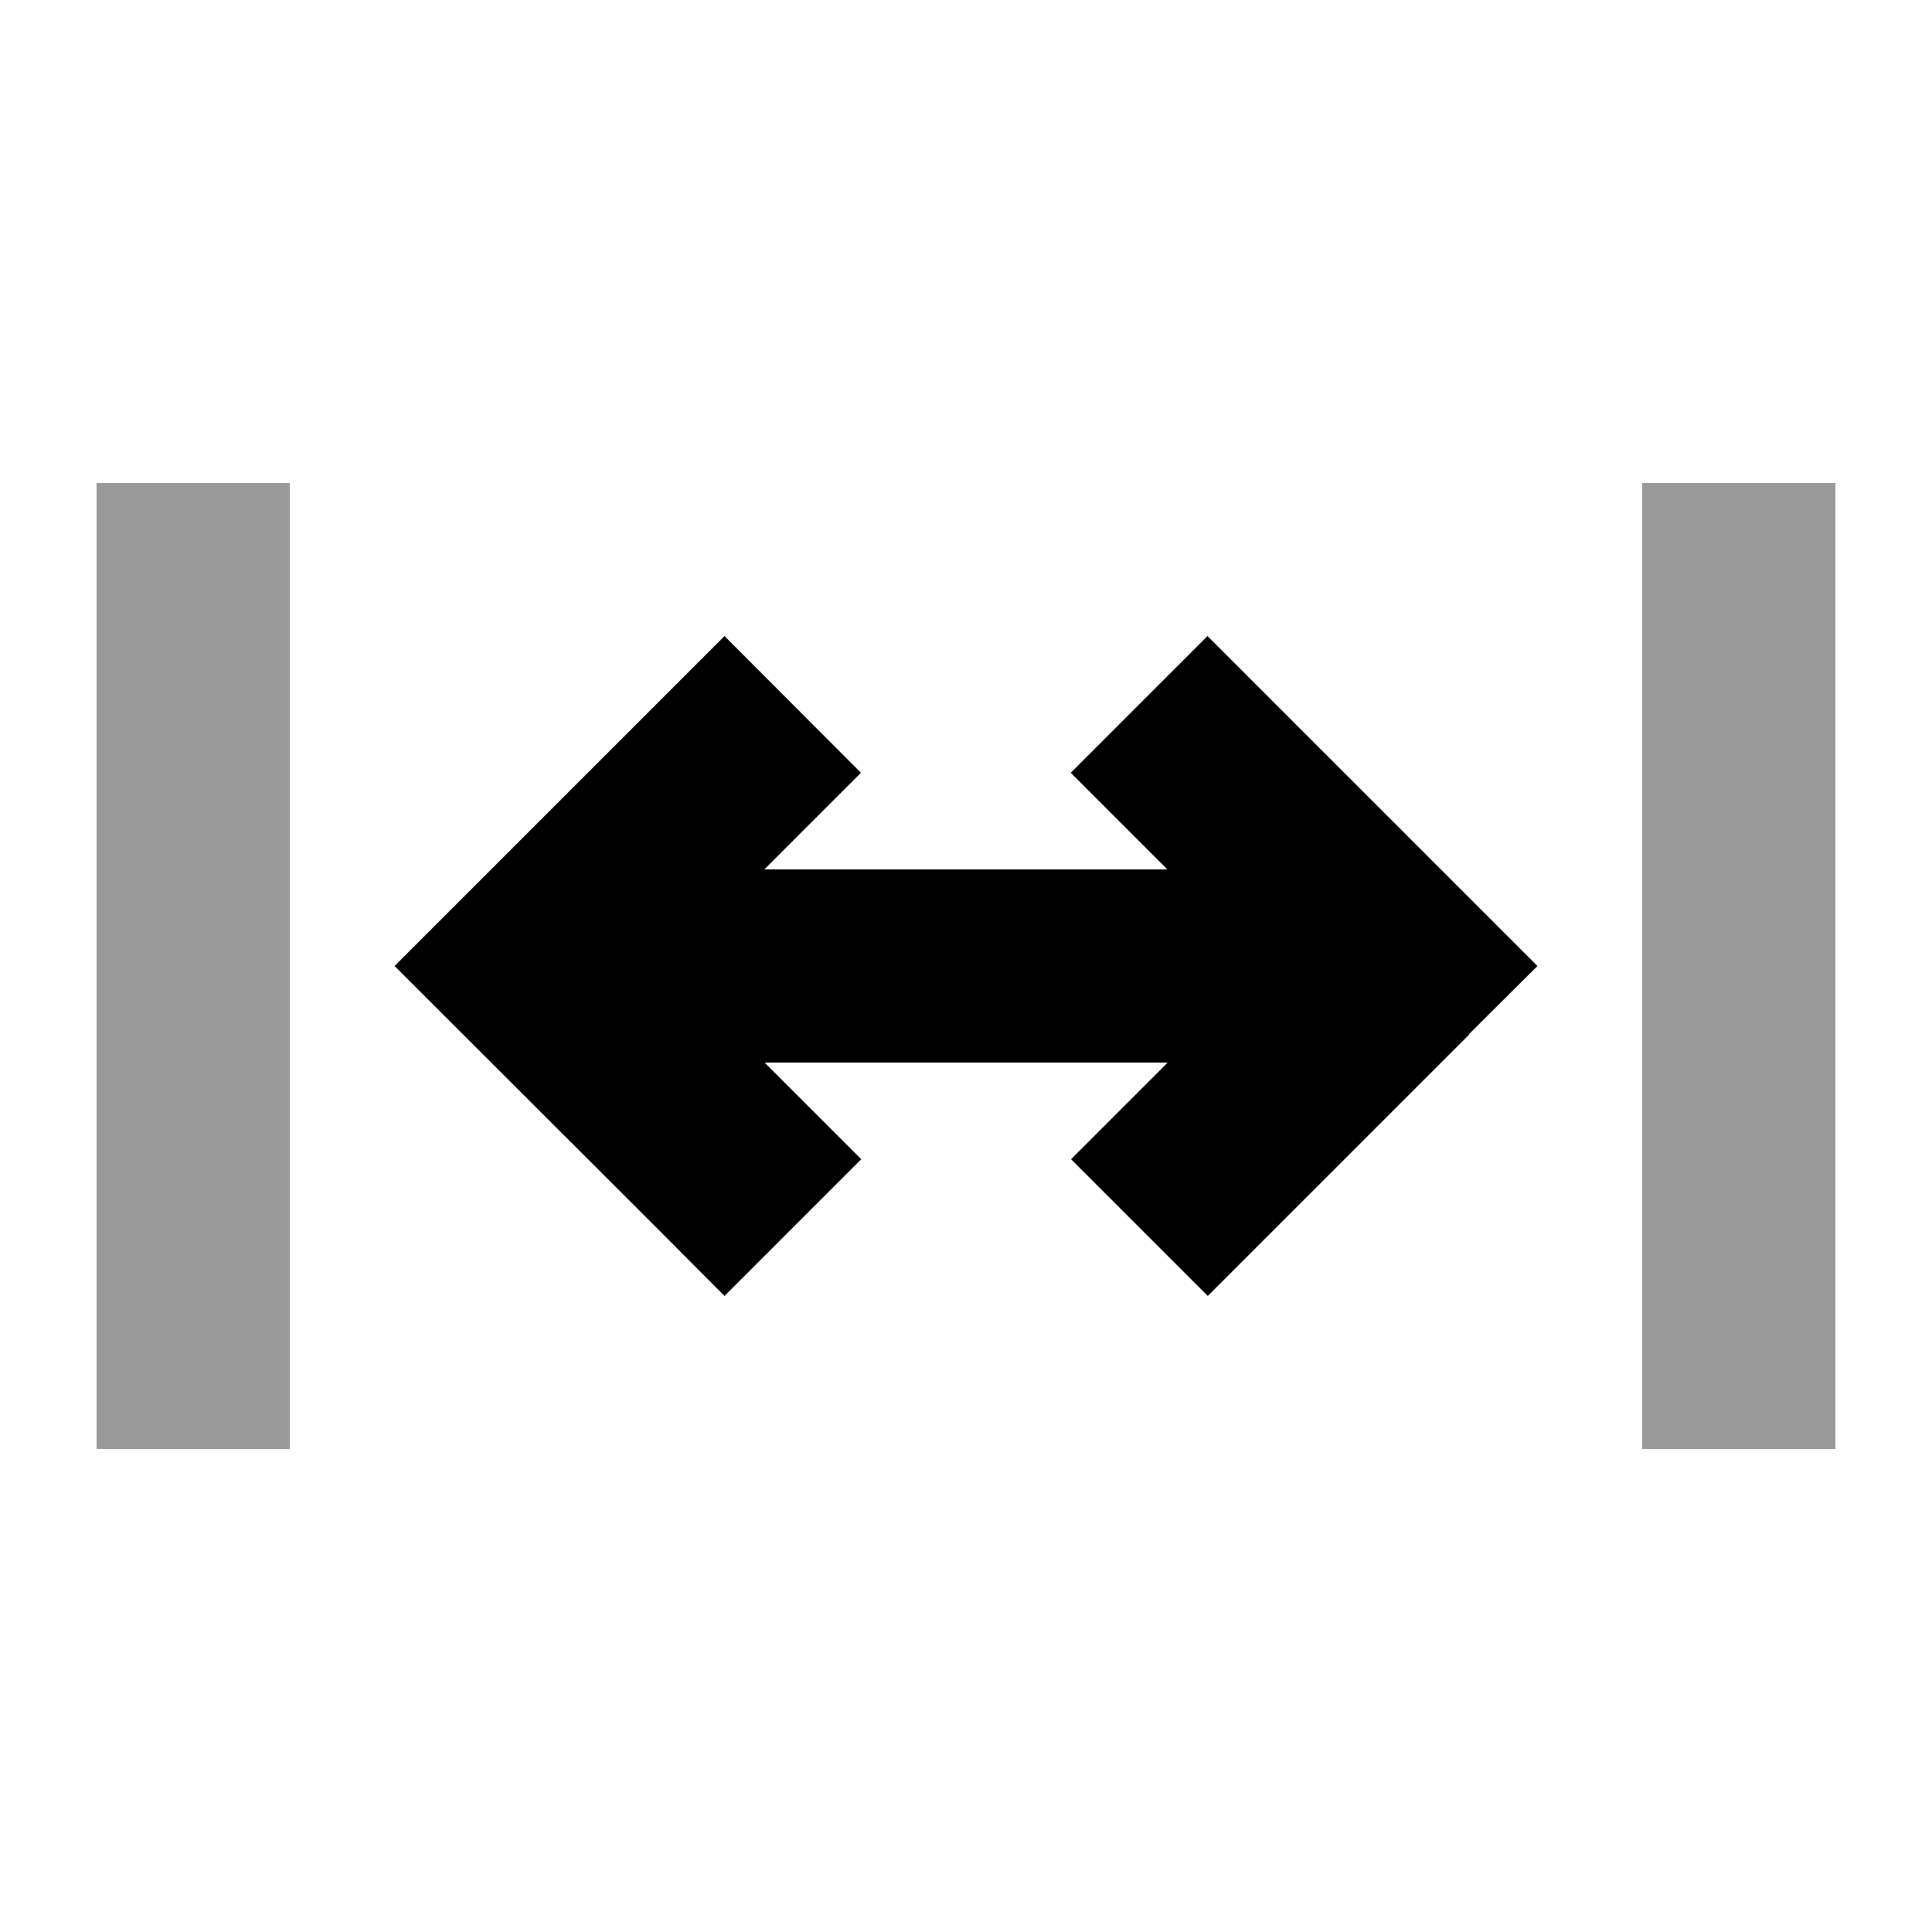<svg xmlns="http://www.w3.org/2000/svg" viewBox="0 0 640 640"><!--! Font Awesome Pro 7.1.0 by @fontawesome - https://fontawesome.com License - https://fontawesome.com/license (Commercial License) Copyright 2025 Fonticons, Inc. --><path opacity=".4" fill="currentColor" d="M32 160L32 480L96 480L96 160L32 160zM544 160L544 480L608 480L608 160L544 160z"/><path fill="currentColor" d="M486.6 342.6L509.3 320C501.1 311.8 472.2 282.9 422.7 233.4L400 210.7L354.7 256C372 273.3 382.7 284 386.7 288L253.2 288C257.2 284 267.9 273.3 285.2 256L240 210.7C231.8 218.9 202.9 247.8 153.4 297.3L130.7 320L217.4 406.6L240 429.3L285.3 384C268 366.7 257.3 356 253.3 352L386.8 352L354.8 384L400.1 429.3L486.7 342.7z"/></svg>